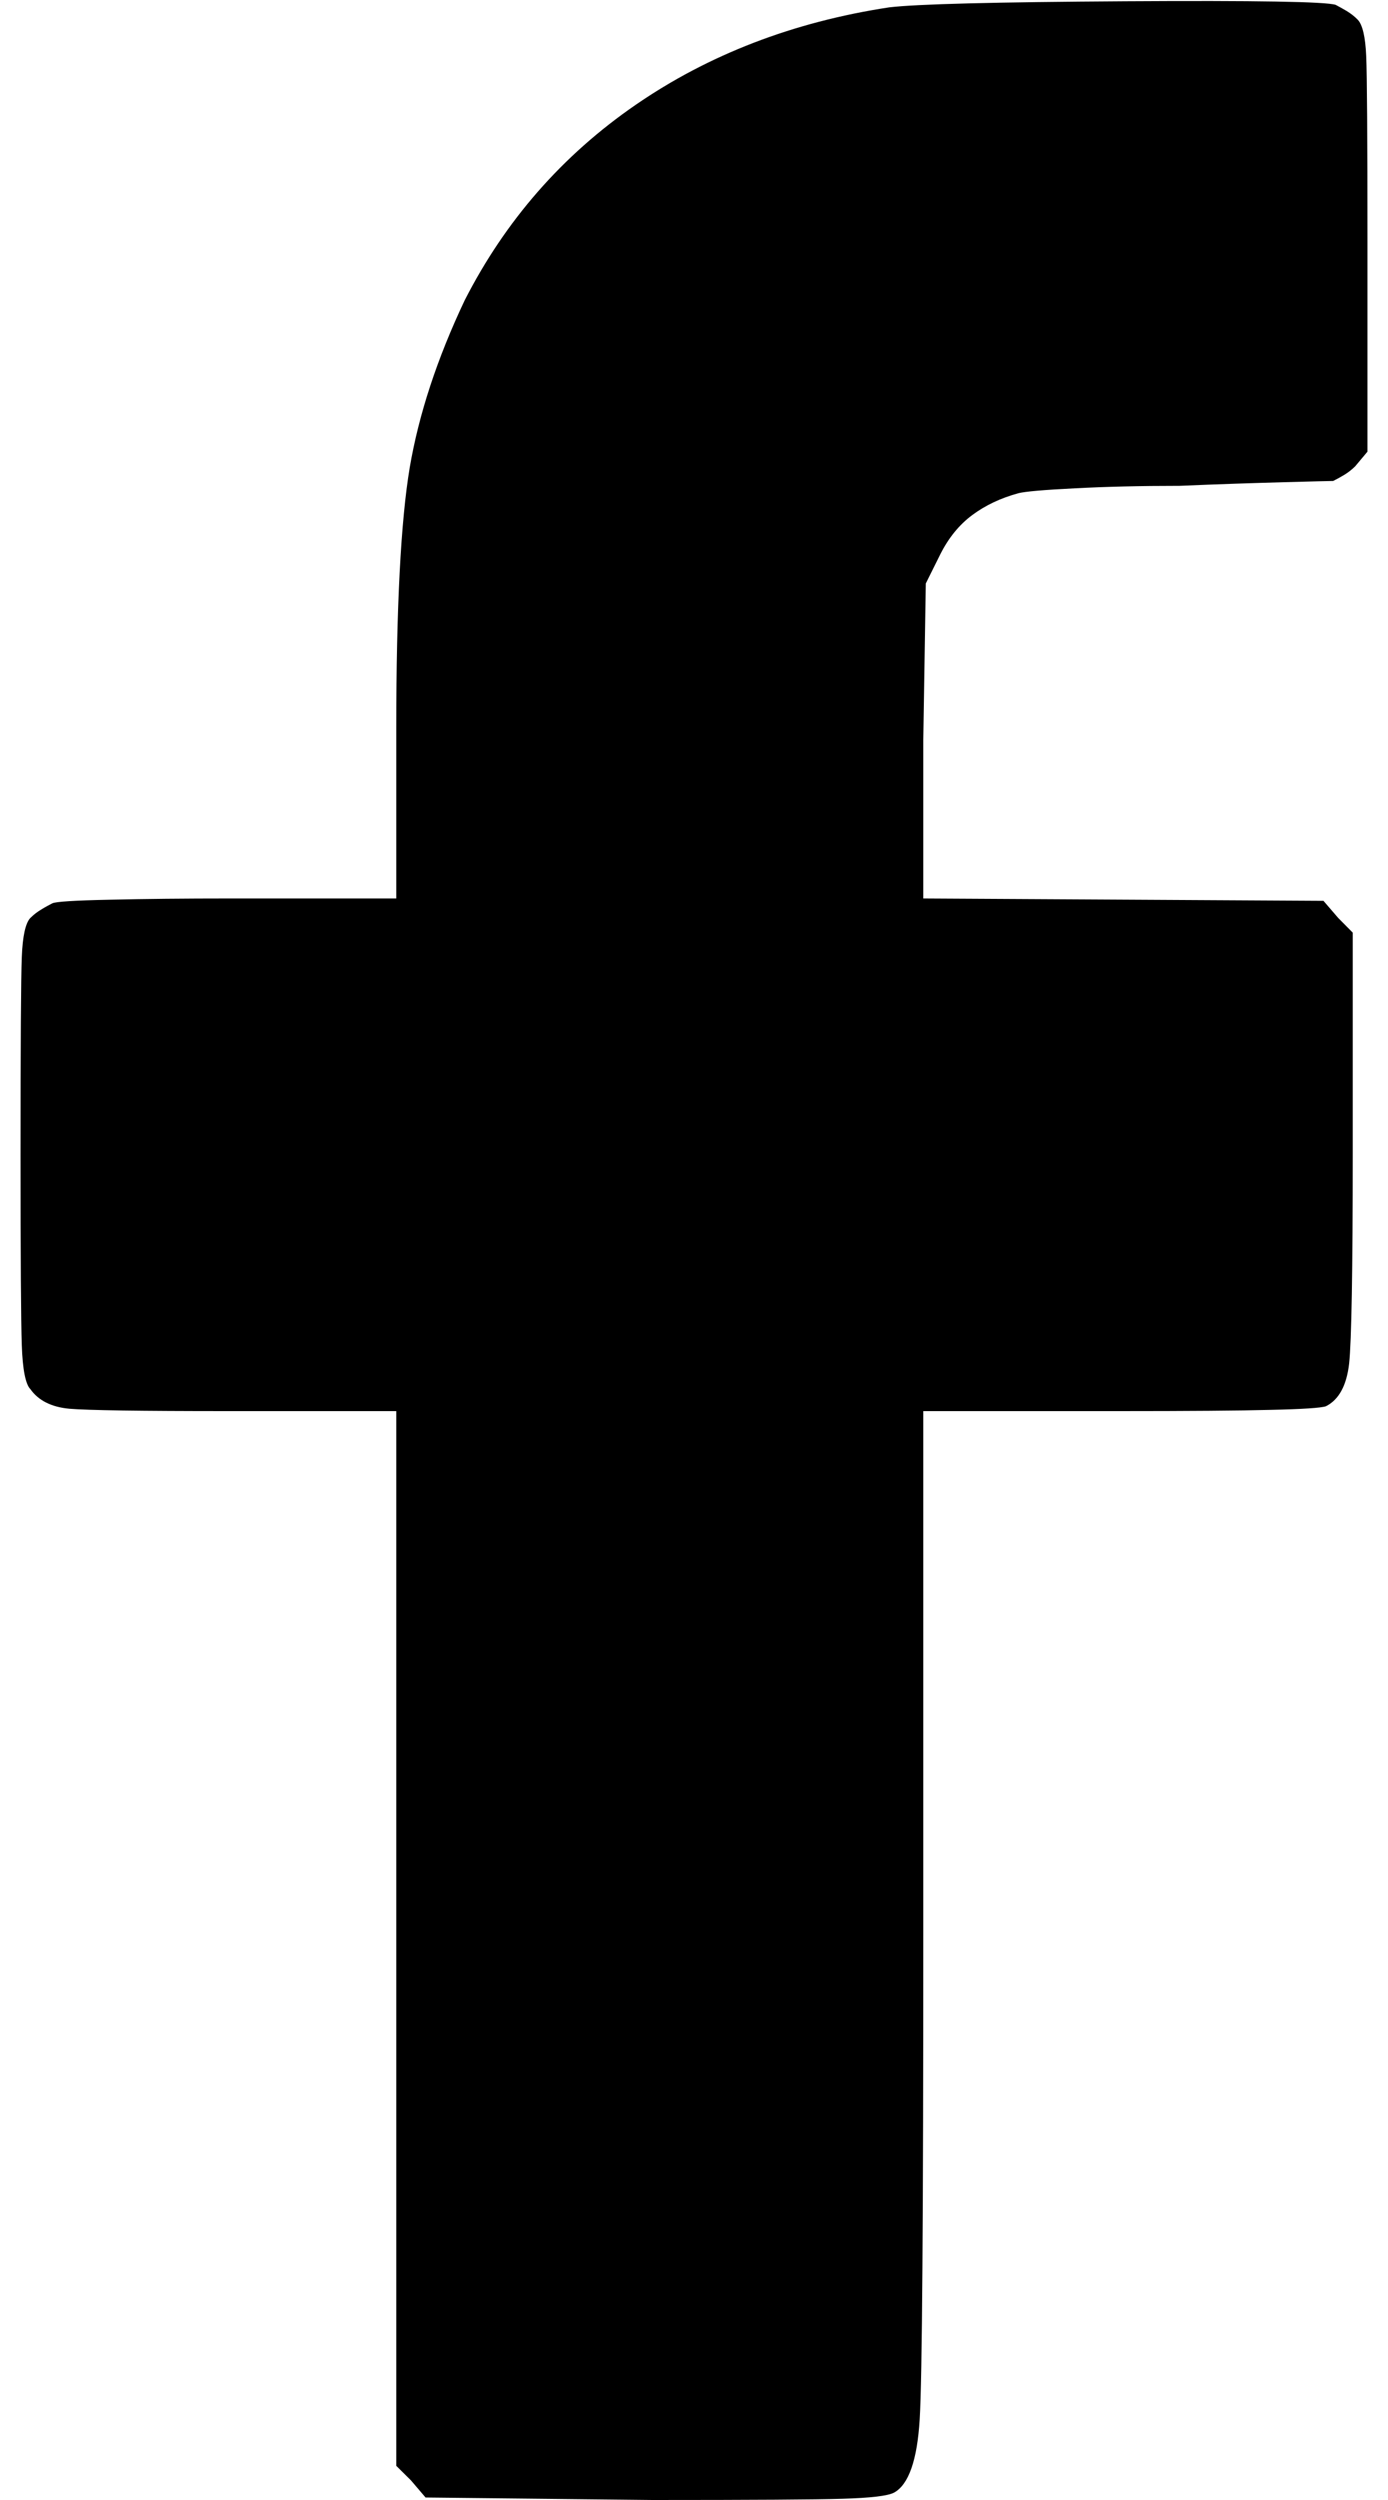 <svg width="10" height="18" viewBox="0 0 10 18" fill="none" xmlns="http://www.w3.org/2000/svg">
<path d="M6.406 0.053C5.715 0.158 5.105 0.393 4.578 0.756C4.051 1.119 3.641 1.588 3.348 2.162C3.148 2.584 3.017 2.985 2.952 3.366C2.888 3.747 2.855 4.371 2.855 5.238V6.469H1.66C1.332 6.469 1.042 6.472 0.79 6.478C0.538 6.483 0.4 6.492 0.377 6.504C0.354 6.516 0.327 6.53 0.298 6.548C0.269 6.565 0.242 6.586 0.219 6.609C0.184 6.645 0.163 6.738 0.157 6.891C0.151 7.043 0.148 7.518 0.148 8.314C0.148 9.053 0.151 9.51 0.157 9.686C0.163 9.861 0.184 9.967 0.219 10.002C0.277 10.084 0.371 10.131 0.5 10.143C0.629 10.154 1.01 10.16 1.643 10.16H2.855V17.754L2.961 17.859L3.066 17.982L4.701 18C5.416 18 5.873 17.997 6.072 17.991C6.271 17.985 6.395 17.971 6.441 17.947C6.547 17.889 6.608 17.713 6.626 17.42C6.644 17.127 6.652 15.955 6.652 13.904V10.16H8.059C8.562 10.16 8.929 10.157 9.157 10.151C9.386 10.146 9.518 10.137 9.553 10.125C9.646 10.078 9.702 9.976 9.72 9.817C9.737 9.659 9.746 9.152 9.746 8.297V6.715L9.641 6.609L9.535 6.486L6.652 6.469V5.326L6.67 4.201L6.775 3.99C6.834 3.873 6.91 3.779 7.004 3.709C7.098 3.639 7.209 3.586 7.338 3.551C7.385 3.539 7.52 3.527 7.742 3.516C7.965 3.504 8.217 3.498 8.498 3.498C8.779 3.486 9.028 3.478 9.245 3.472C9.462 3.466 9.582 3.463 9.605 3.463C9.629 3.451 9.655 3.437 9.685 3.419C9.714 3.401 9.74 3.381 9.764 3.357L9.852 3.252V1.74C9.852 0.99 9.849 0.545 9.843 0.404C9.837 0.264 9.816 0.176 9.781 0.141C9.758 0.117 9.731 0.097 9.702 0.079C9.673 0.062 9.646 0.047 9.623 0.035C9.553 0.012 9.049 0.003 8.111 0.009C7.174 0.015 6.605 0.029 6.406 0.053Z" fill="black"/>
</svg>
